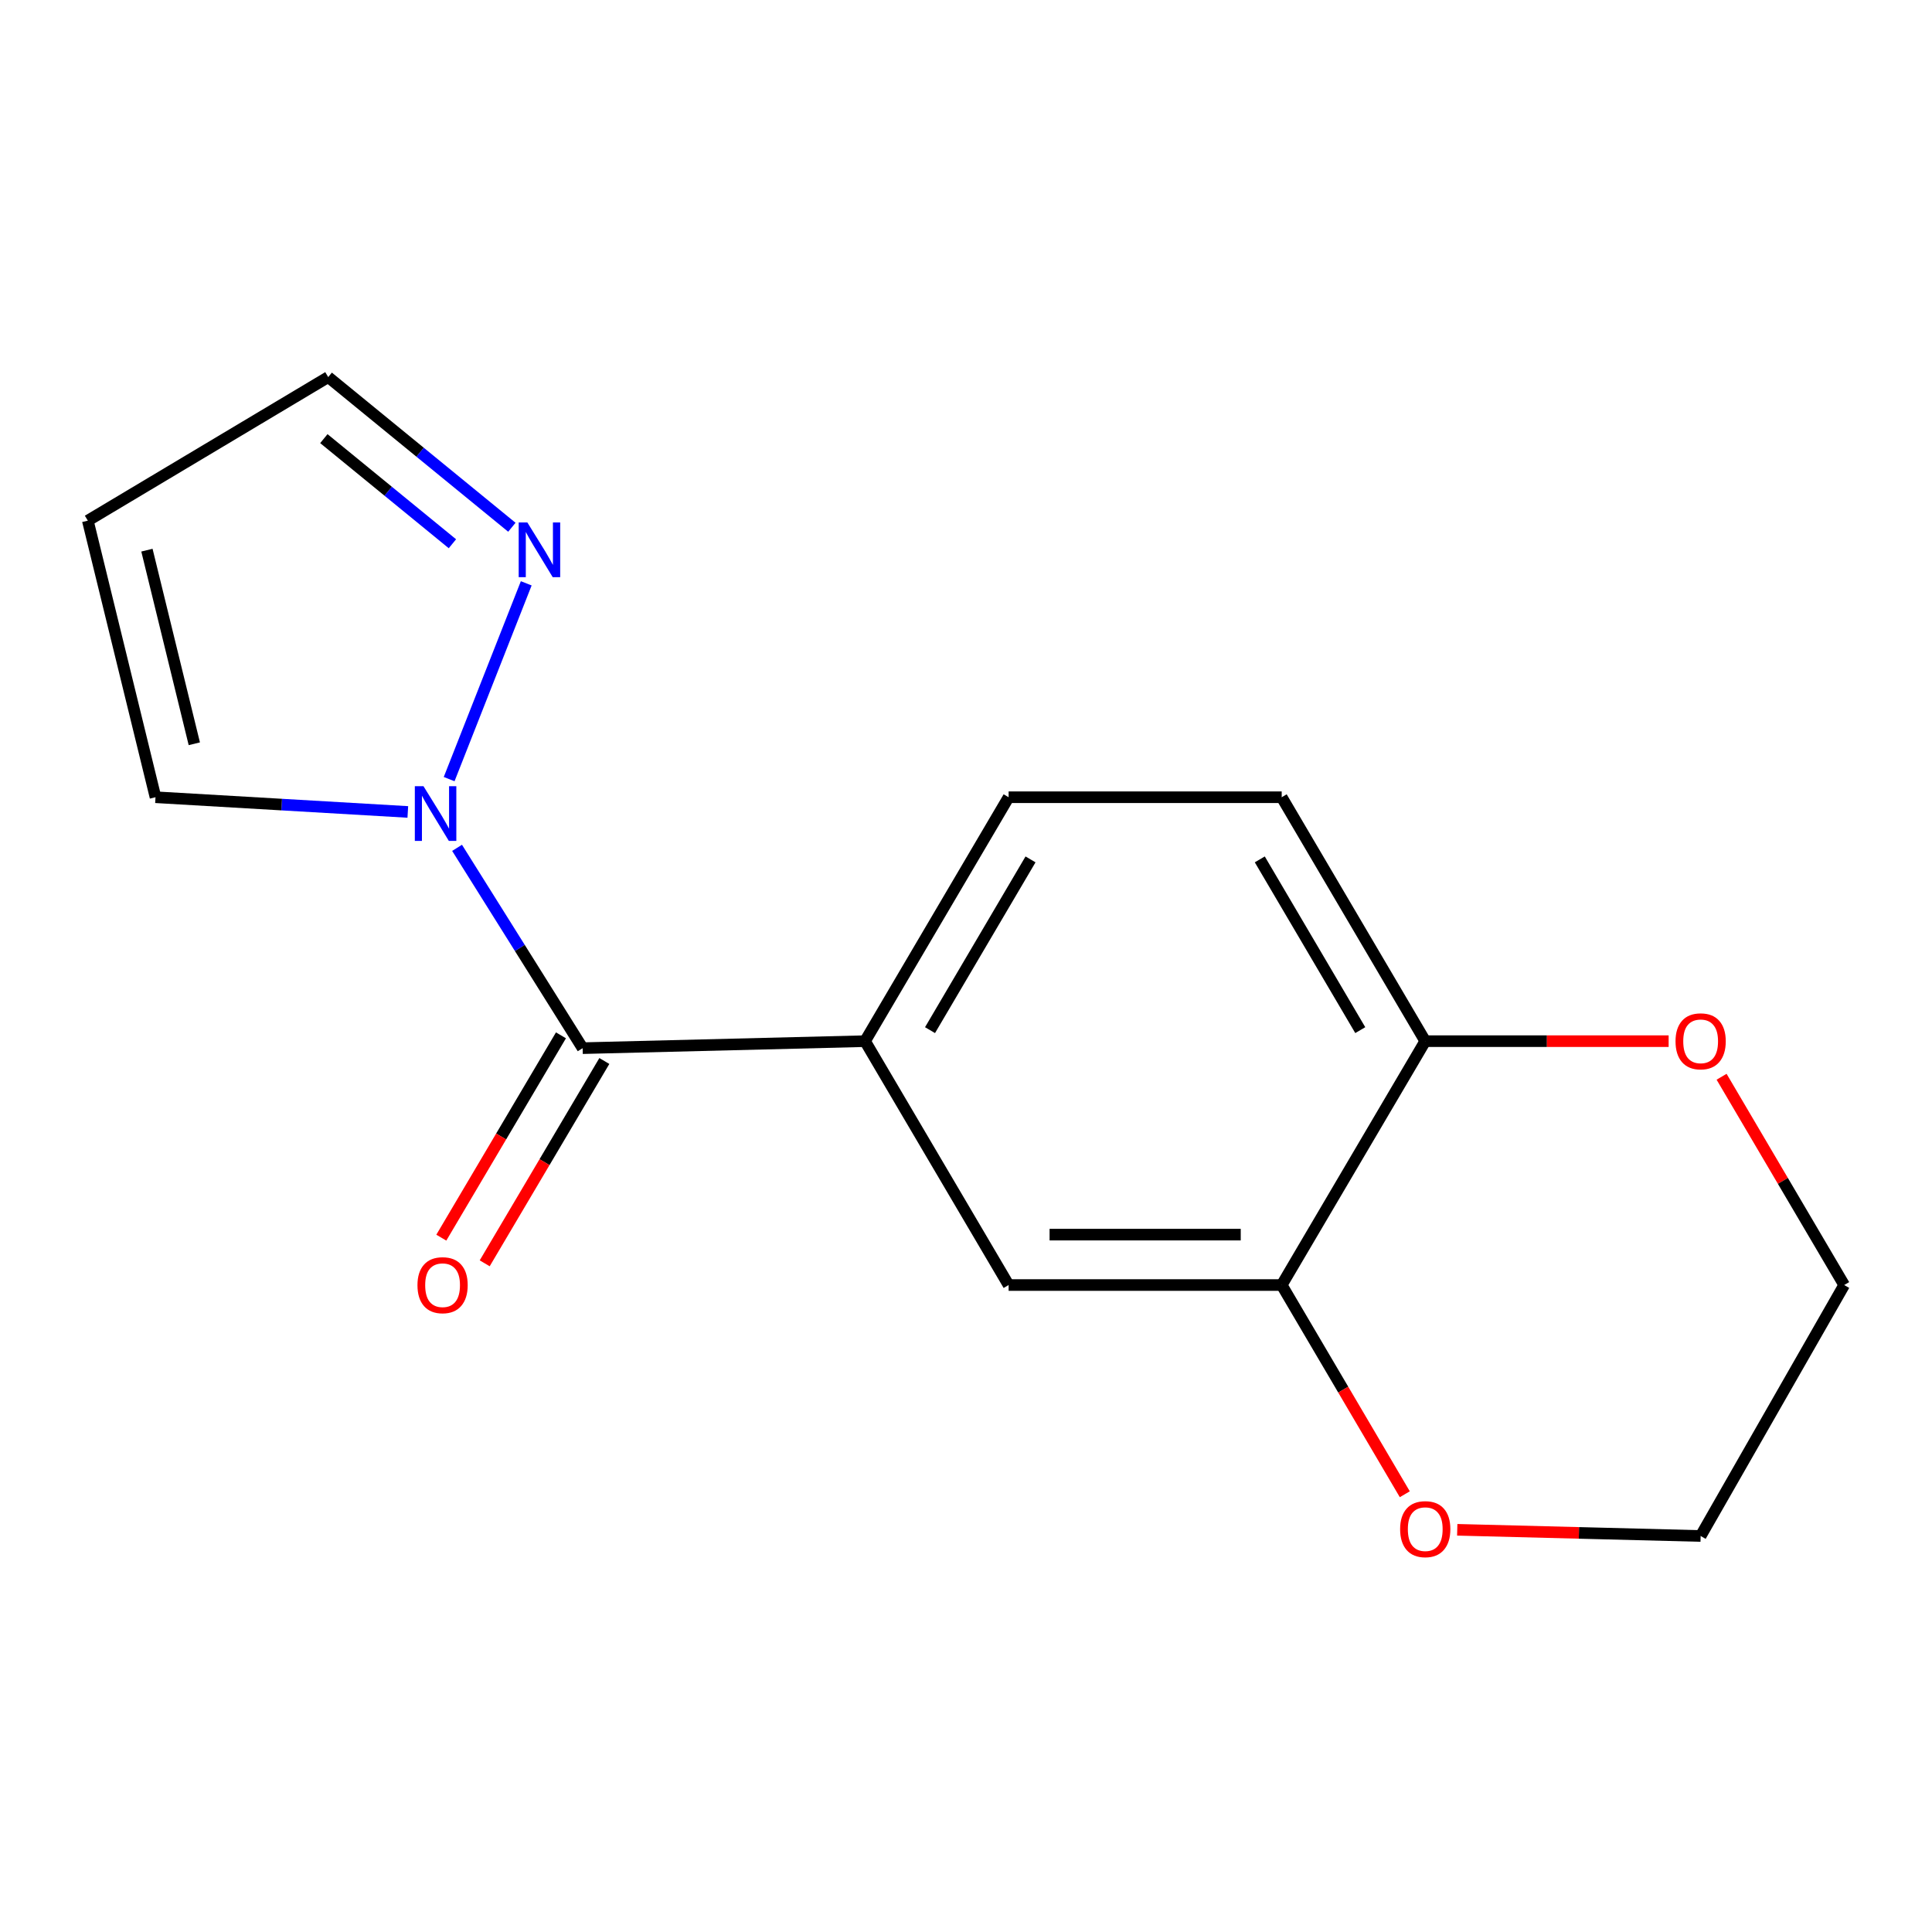 <?xml version='1.0' encoding='iso-8859-1'?>
<svg version='1.1' baseProfile='full'
              xmlns='http://www.w3.org/2000/svg'
                      xmlns:rdkit='http://www.rdkit.org/xml'
                      xmlns:xlink='http://www.w3.org/1999/xlink'
                  xml:space='preserve'
width='1000px' height='1000px' viewBox='0 0 1000 1000'>
<!-- END OF HEADER -->
<rect style='opacity:1.0;fill:#FFFFFF;stroke:none' width='1000' height='1000' x='0' y='0'> </rect>
<path class='bond-0' d='M 236.578,438.839 L 269.078,490.683' style='fill:none;fill-rule:evenodd;stroke:#0000FF;stroke-width:6px;stroke-linecap:butt;stroke-linejoin:miter;stroke-opacity:1' />
<path class='bond-0' d='M 269.078,490.683 L 301.578,542.527' style='fill:none;fill-rule:evenodd;stroke:#000000;stroke-width:6px;stroke-linecap:butt;stroke-linejoin:miter;stroke-opacity:1' />
<path class='bond-2' d='M 232.475,403.268 L 272.382,301.927' style='fill:none;fill-rule:evenodd;stroke:#0000FF;stroke-width:6px;stroke-linecap:butt;stroke-linejoin:miter;stroke-opacity:1' />
<path class='bond-5' d='M 211.085,420.259 L 145.786,416.453' style='fill:none;fill-rule:evenodd;stroke:#0000FF;stroke-width:6px;stroke-linecap:butt;stroke-linejoin:miter;stroke-opacity:1' />
<path class='bond-5' d='M 145.786,416.453 L 80.487,412.646' style='fill:none;fill-rule:evenodd;stroke:#000000;stroke-width:6px;stroke-linecap:butt;stroke-linejoin:miter;stroke-opacity:1' />
<path class='bond-1' d='M 301.578,542.527 L 447.749,538.903' style='fill:none;fill-rule:evenodd;stroke:#000000;stroke-width:6px;stroke-linecap:butt;stroke-linejoin:miter;stroke-opacity:1' />
<path class='bond-8' d='M 290.349,535.887 L 259.386,588.249' style='fill:none;fill-rule:evenodd;stroke:#000000;stroke-width:6px;stroke-linecap:butt;stroke-linejoin:miter;stroke-opacity:1' />
<path class='bond-8' d='M 259.386,588.249 L 228.424,640.611' style='fill:none;fill-rule:evenodd;stroke:#FF0000;stroke-width:6px;stroke-linecap:butt;stroke-linejoin:miter;stroke-opacity:1' />
<path class='bond-8' d='M 312.806,549.167 L 281.843,601.528' style='fill:none;fill-rule:evenodd;stroke:#000000;stroke-width:6px;stroke-linecap:butt;stroke-linejoin:miter;stroke-opacity:1' />
<path class='bond-8' d='M 281.843,601.528 L 250.88,653.89' style='fill:none;fill-rule:evenodd;stroke:#FF0000;stroke-width:6px;stroke-linecap:butt;stroke-linejoin:miter;stroke-opacity:1' />
<path class='bond-4' d='M 447.749,538.903 L 522.06,665.131' style='fill:none;fill-rule:evenodd;stroke:#000000;stroke-width:6px;stroke-linecap:butt;stroke-linejoin:miter;stroke-opacity:1' />
<path class='bond-10' d='M 447.749,538.903 L 522.06,412.646' style='fill:none;fill-rule:evenodd;stroke:#000000;stroke-width:6px;stroke-linecap:butt;stroke-linejoin:miter;stroke-opacity:1' />
<path class='bond-10' d='M 481.38,533.198 L 533.397,444.818' style='fill:none;fill-rule:evenodd;stroke:#000000;stroke-width:6px;stroke-linecap:butt;stroke-linejoin:miter;stroke-opacity:1' />
<path class='bond-12' d='M 264.943,272.908 L 217.414,234.044' style='fill:none;fill-rule:evenodd;stroke:#0000FF;stroke-width:6px;stroke-linecap:butt;stroke-linejoin:miter;stroke-opacity:1' />
<path class='bond-12' d='M 217.414,234.044 L 169.885,195.179' style='fill:none;fill-rule:evenodd;stroke:#000000;stroke-width:6px;stroke-linecap:butt;stroke-linejoin:miter;stroke-opacity:1' />
<path class='bond-12' d='M 234.169,281.446 L 200.899,254.24' style='fill:none;fill-rule:evenodd;stroke:#0000FF;stroke-width:6px;stroke-linecap:butt;stroke-linejoin:miter;stroke-opacity:1' />
<path class='bond-12' d='M 200.899,254.24 L 167.629,227.035' style='fill:none;fill-rule:evenodd;stroke:#000000;stroke-width:6px;stroke-linecap:butt;stroke-linejoin:miter;stroke-opacity:1' />
<path class='bond-3' d='M 663.405,665.131 L 522.06,665.131' style='fill:none;fill-rule:evenodd;stroke:#000000;stroke-width:6px;stroke-linecap:butt;stroke-linejoin:miter;stroke-opacity:1' />
<path class='bond-3' d='M 642.203,639.042 L 543.262,639.042' style='fill:none;fill-rule:evenodd;stroke:#000000;stroke-width:6px;stroke-linecap:butt;stroke-linejoin:miter;stroke-opacity:1' />
<path class='bond-9' d='M 663.405,665.131 L 695.263,719.276' style='fill:none;fill-rule:evenodd;stroke:#000000;stroke-width:6px;stroke-linecap:butt;stroke-linejoin:miter;stroke-opacity:1' />
<path class='bond-9' d='M 695.263,719.276 L 727.12,773.42' style='fill:none;fill-rule:evenodd;stroke:#FF0000;stroke-width:6px;stroke-linecap:butt;stroke-linejoin:miter;stroke-opacity:1' />
<path class='bond-17' d='M 663.405,665.131 L 737.701,538.903' style='fill:none;fill-rule:evenodd;stroke:#000000;stroke-width:6px;stroke-linecap:butt;stroke-linejoin:miter;stroke-opacity:1' />
<path class='bond-7' d='M 80.487,412.646 L 45.455,269.489' style='fill:none;fill-rule:evenodd;stroke:#000000;stroke-width:6px;stroke-linecap:butt;stroke-linejoin:miter;stroke-opacity:1' />
<path class='bond-7' d='M 100.573,384.972 L 76.051,284.762' style='fill:none;fill-rule:evenodd;stroke:#000000;stroke-width:6px;stroke-linecap:butt;stroke-linejoin:miter;stroke-opacity:1' />
<path class='bond-6' d='M 737.701,538.903 L 663.405,412.646' style='fill:none;fill-rule:evenodd;stroke:#000000;stroke-width:6px;stroke-linecap:butt;stroke-linejoin:miter;stroke-opacity:1' />
<path class='bond-6' d='M 704.072,533.196 L 652.064,444.816' style='fill:none;fill-rule:evenodd;stroke:#000000;stroke-width:6px;stroke-linecap:butt;stroke-linejoin:miter;stroke-opacity:1' />
<path class='bond-11' d='M 737.701,538.903 L 800.693,538.903' style='fill:none;fill-rule:evenodd;stroke:#000000;stroke-width:6px;stroke-linecap:butt;stroke-linejoin:miter;stroke-opacity:1' />
<path class='bond-11' d='M 800.693,538.903 L 863.686,538.903' style='fill:none;fill-rule:evenodd;stroke:#FF0000;stroke-width:6px;stroke-linecap:butt;stroke-linejoin:miter;stroke-opacity:1' />
<path class='bond-16' d='M 45.455,269.489 L 169.885,195.179' style='fill:none;fill-rule:evenodd;stroke:#000000;stroke-width:6px;stroke-linecap:butt;stroke-linejoin:miter;stroke-opacity:1' />
<path class='bond-14' d='M 754.266,791.824 L 817.258,793.425' style='fill:none;fill-rule:evenodd;stroke:#FF0000;stroke-width:6px;stroke-linecap:butt;stroke-linejoin:miter;stroke-opacity:1' />
<path class='bond-14' d='M 817.258,793.425 L 880.249,795.026' style='fill:none;fill-rule:evenodd;stroke:#000000;stroke-width:6px;stroke-linecap:butt;stroke-linejoin:miter;stroke-opacity:1' />
<path class='bond-13' d='M 522.06,412.646 L 663.405,412.646' style='fill:none;fill-rule:evenodd;stroke:#000000;stroke-width:6px;stroke-linecap:butt;stroke-linejoin:miter;stroke-opacity:1' />
<path class='bond-15' d='M 891.092,557.325 L 922.819,611.228' style='fill:none;fill-rule:evenodd;stroke:#FF0000;stroke-width:6px;stroke-linecap:butt;stroke-linejoin:miter;stroke-opacity:1' />
<path class='bond-15' d='M 922.819,611.228 L 954.545,665.131' style='fill:none;fill-rule:evenodd;stroke:#000000;stroke-width:6px;stroke-linecap:butt;stroke-linejoin:miter;stroke-opacity:1' />
<path class='bond-18' d='M 880.249,795.026 L 954.545,665.131' style='fill:none;fill-rule:evenodd;stroke:#000000;stroke-width:6px;stroke-linecap:butt;stroke-linejoin:miter;stroke-opacity:1' />
<path  class='atom-0' d='M 219.195 406.936
L 228.475 421.936
Q 229.395 423.416, 230.875 426.096
Q 232.355 428.776, 232.435 428.936
L 232.435 406.936
L 236.195 406.936
L 236.195 435.256
L 232.315 435.256
L 222.355 418.856
Q 221.195 416.936, 219.955 414.736
Q 218.755 412.536, 218.395 411.856
L 218.395 435.256
L 214.715 435.256
L 214.715 406.936
L 219.195 406.936
' fill='#0000FF'/>
<path  class='atom-3' d='M 272.953 270.418
L 282.233 285.418
Q 283.153 286.898, 284.633 289.578
Q 286.113 292.258, 286.193 292.418
L 286.193 270.418
L 289.953 270.418
L 289.953 298.738
L 286.073 298.738
L 276.113 282.338
Q 274.953 280.418, 273.713 278.218
Q 272.513 276.018, 272.153 275.338
L 272.153 298.738
L 268.473 298.738
L 268.473 270.418
L 272.953 270.418
' fill='#0000FF'/>
<path  class='atom-9' d='M 216.079 665.211
Q 216.079 658.411, 219.439 654.611
Q 222.799 650.811, 229.079 650.811
Q 235.359 650.811, 238.719 654.611
Q 242.079 658.411, 242.079 665.211
Q 242.079 672.091, 238.679 676.011
Q 235.279 679.891, 229.079 679.891
Q 222.839 679.891, 219.439 676.011
Q 216.079 672.131, 216.079 665.211
M 229.079 676.691
Q 233.399 676.691, 235.719 673.811
Q 238.079 670.891, 238.079 665.211
Q 238.079 659.651, 235.719 656.851
Q 233.399 654.011, 229.079 654.011
Q 224.759 654.011, 222.399 656.811
Q 220.079 659.611, 220.079 665.211
Q 220.079 670.931, 222.399 673.811
Q 224.759 676.691, 229.079 676.691
' fill='#FF0000'/>
<path  class='atom-10' d='M 724.701 791.483
Q 724.701 784.683, 728.061 780.883
Q 731.421 777.083, 737.701 777.083
Q 743.981 777.083, 747.341 780.883
Q 750.701 784.683, 750.701 791.483
Q 750.701 798.363, 747.301 802.283
Q 743.901 806.163, 737.701 806.163
Q 731.461 806.163, 728.061 802.283
Q 724.701 798.403, 724.701 791.483
M 737.701 802.963
Q 742.021 802.963, 744.341 800.083
Q 746.701 797.163, 746.701 791.483
Q 746.701 785.923, 744.341 783.123
Q 742.021 780.283, 737.701 780.283
Q 733.381 780.283, 731.021 783.083
Q 728.701 785.883, 728.701 791.483
Q 728.701 797.203, 731.021 800.083
Q 733.381 802.963, 737.701 802.963
' fill='#FF0000'/>
<path  class='atom-12' d='M 867.249 538.983
Q 867.249 532.183, 870.609 528.383
Q 873.969 524.583, 880.249 524.583
Q 886.529 524.583, 889.889 528.383
Q 893.249 532.183, 893.249 538.983
Q 893.249 545.863, 889.849 549.783
Q 886.449 553.663, 880.249 553.663
Q 874.009 553.663, 870.609 549.783
Q 867.249 545.903, 867.249 538.983
M 880.249 550.463
Q 884.569 550.463, 886.889 547.583
Q 889.249 544.663, 889.249 538.983
Q 889.249 533.423, 886.889 530.623
Q 884.569 527.783, 880.249 527.783
Q 875.929 527.783, 873.569 530.583
Q 871.249 533.383, 871.249 538.983
Q 871.249 544.703, 873.569 547.583
Q 875.929 550.463, 880.249 550.463
' fill='#FF0000'/>
</svg>
